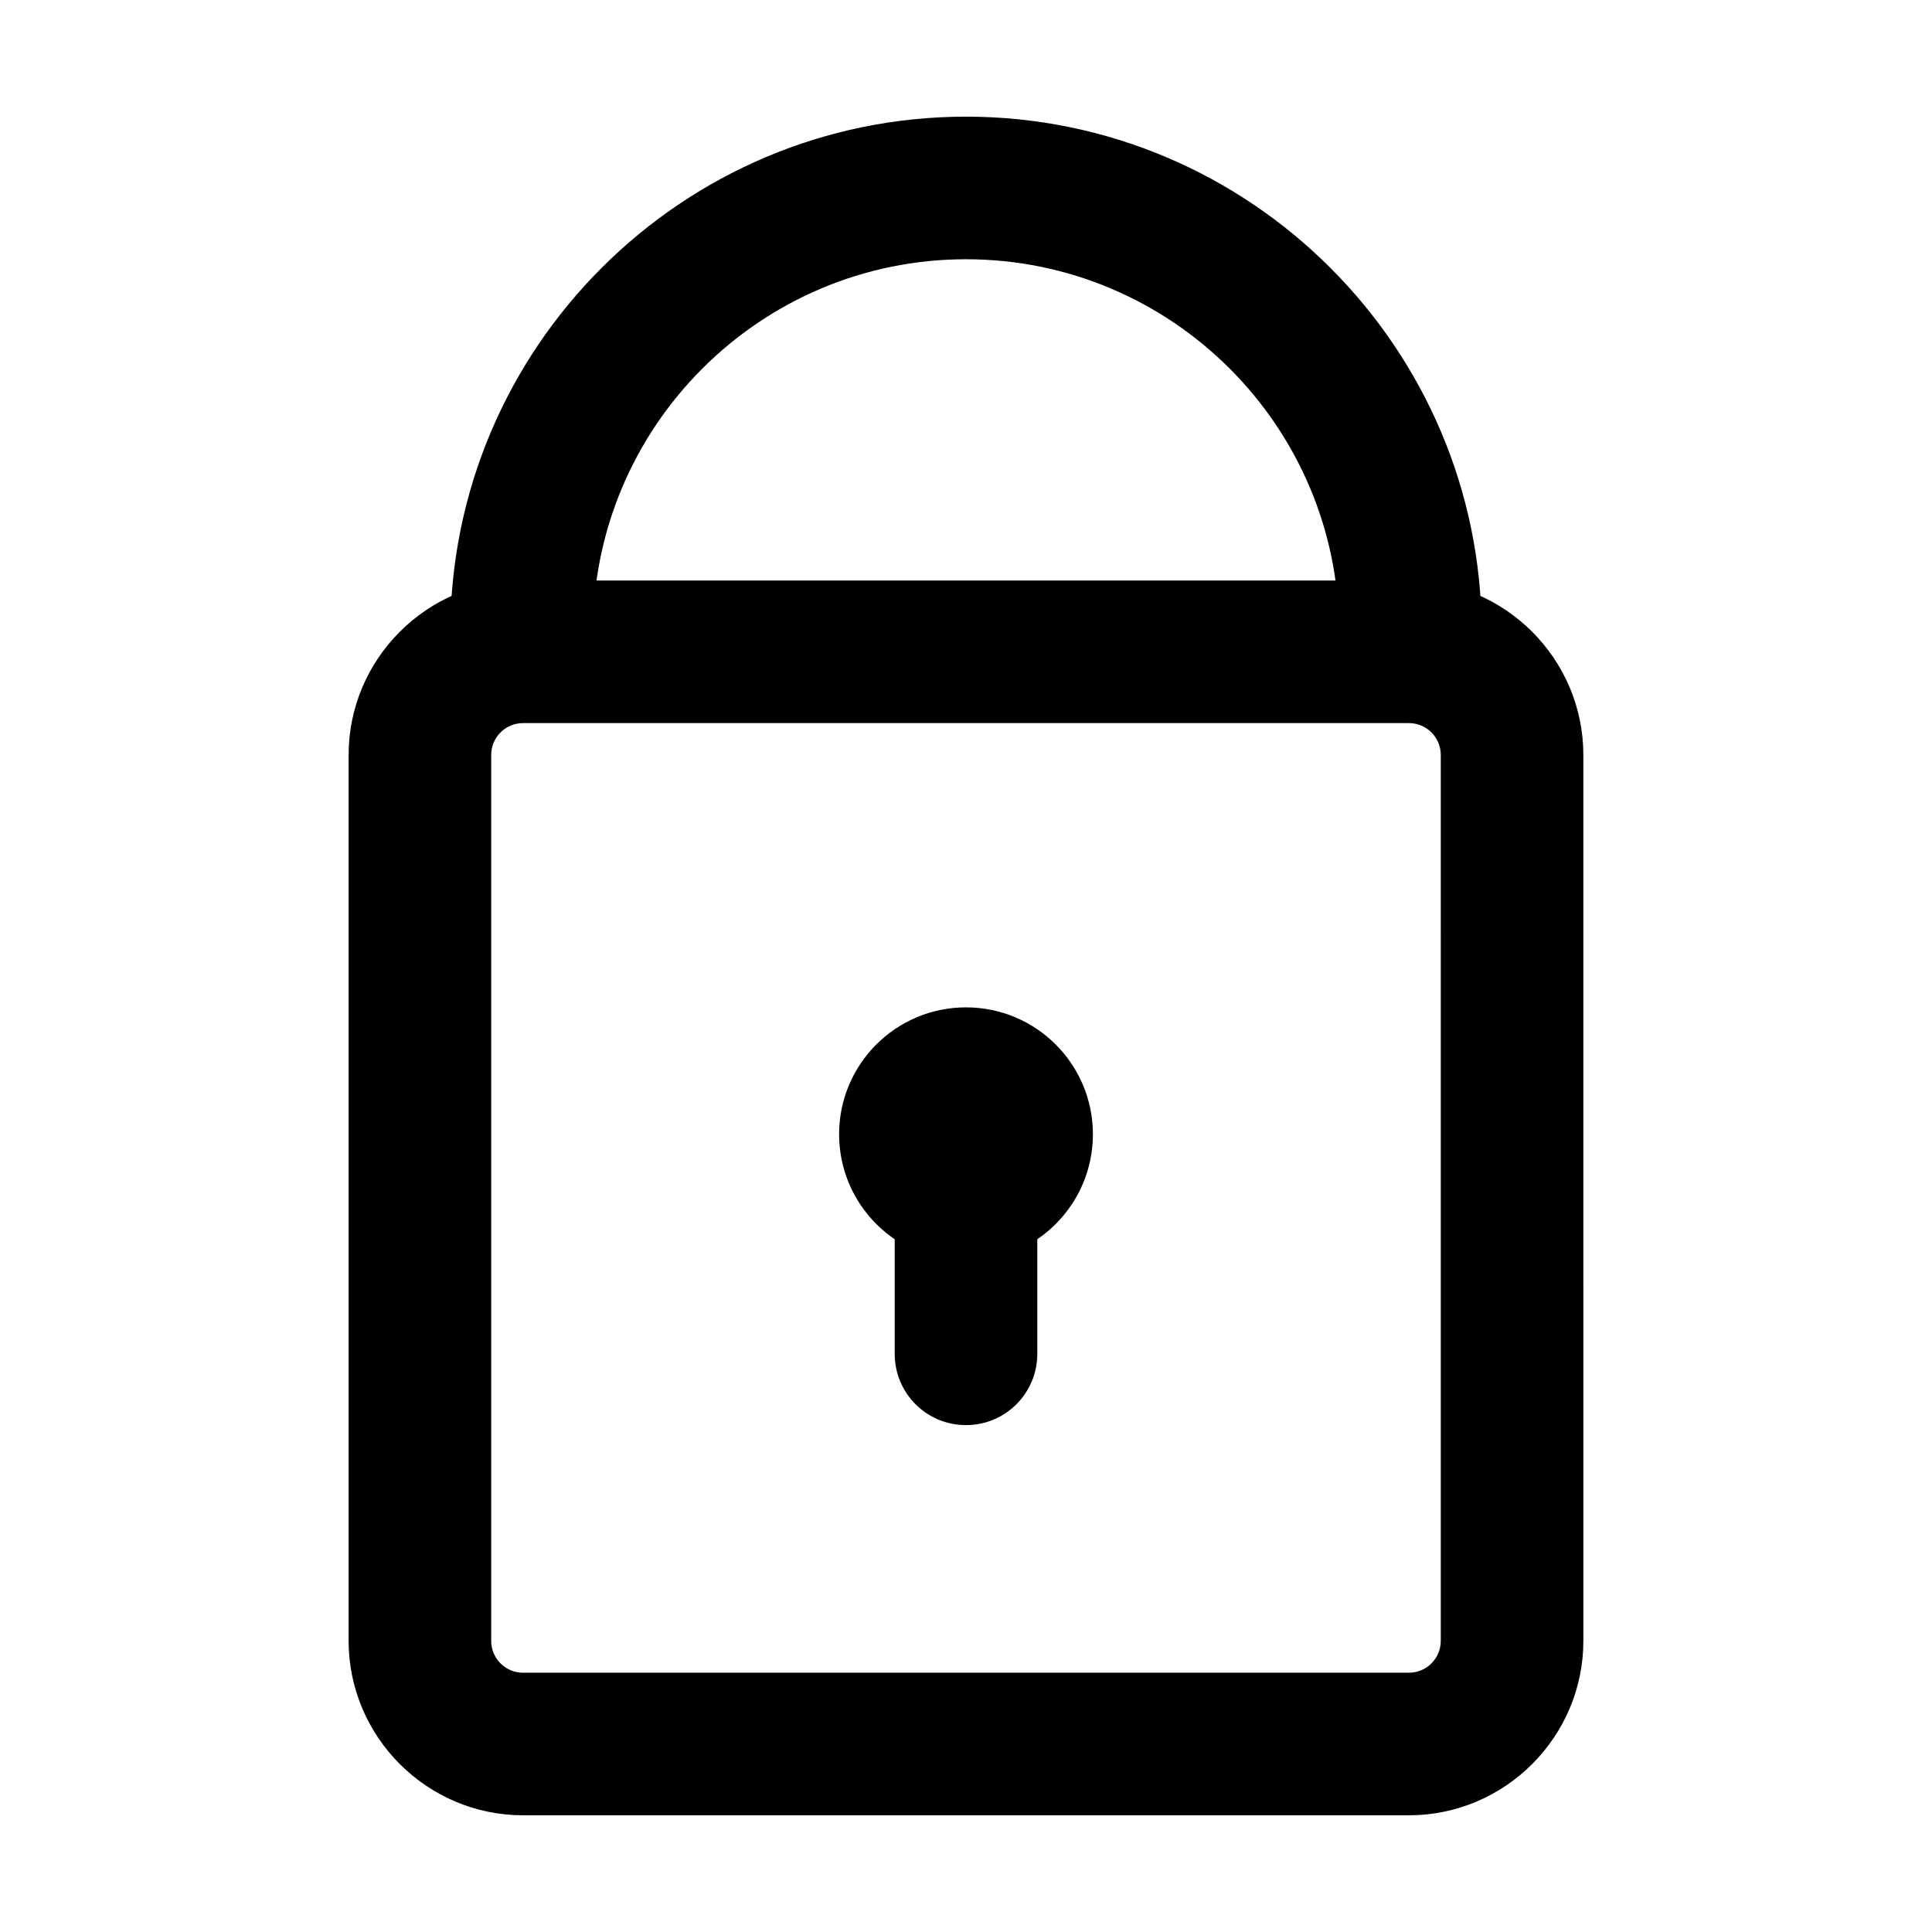 <?xml version="1.0" encoding="UTF-8"?>
<!-- Uploaded to: SVG Repo, www.svgrepo.com, Generator: SVG Repo Mixer Tools -->
<svg fill="#000000" width="800px" height="800px" version="1.1" viewBox="144 144 512 512" xmlns="http://www.w3.org/2000/svg">
 <g>
  <path d="m517.39 625.07h-234.78c-25.441 0-46.223-20.781-46.223-46.223v-234.78c0-25.441 20.781-46.223 46.223-46.223h234.77c25.441 0 46.223 20.781 46.223 46.223l0.004 234.78c0 25.441-20.781 46.223-46.223 46.223zm-234.78-289.44c-4.66 0-8.438 3.777-8.438 8.438v234.78c0 4.66 3.777 8.438 8.438 8.438h234.77c4.66 0 8.438-3.777 8.438-8.438l0.004-234.78c0-4.66-3.777-8.438-8.438-8.438z"/>
  <path d="m400 521.67c-10.453 0-18.895-8.438-18.895-18.895v-53.152c0-10.453 8.438-18.895 18.895-18.895 10.453 0 18.895 8.438 18.895 18.895v53.152c-0.004 10.457-8.441 18.895-18.895 18.895z"/>
  <path d="m433.63 444.59c0 18.574-15.059 33.629-33.629 33.629-18.574 0-33.629-15.055-33.629-33.629 0-18.574 15.055-33.629 33.629-33.629 18.57 0 33.629 15.055 33.629 33.629"/>
  <path d="m517.77 330.47c-10.453 0-18.895-8.438-18.895-18.895 0-54.539-44.336-98.871-98.871-98.871-54.539 0-98.871 44.336-98.871 98.871 0 10.453-8.438 18.895-18.895 18.895-10.453 0-18.895-8.438-18.895-18.895 0-75.316 61.34-136.66 136.66-136.66s136.66 61.34 136.66 136.66c-0.004 10.453-8.441 18.891-18.895 18.891z"/>
 </g>
</svg>